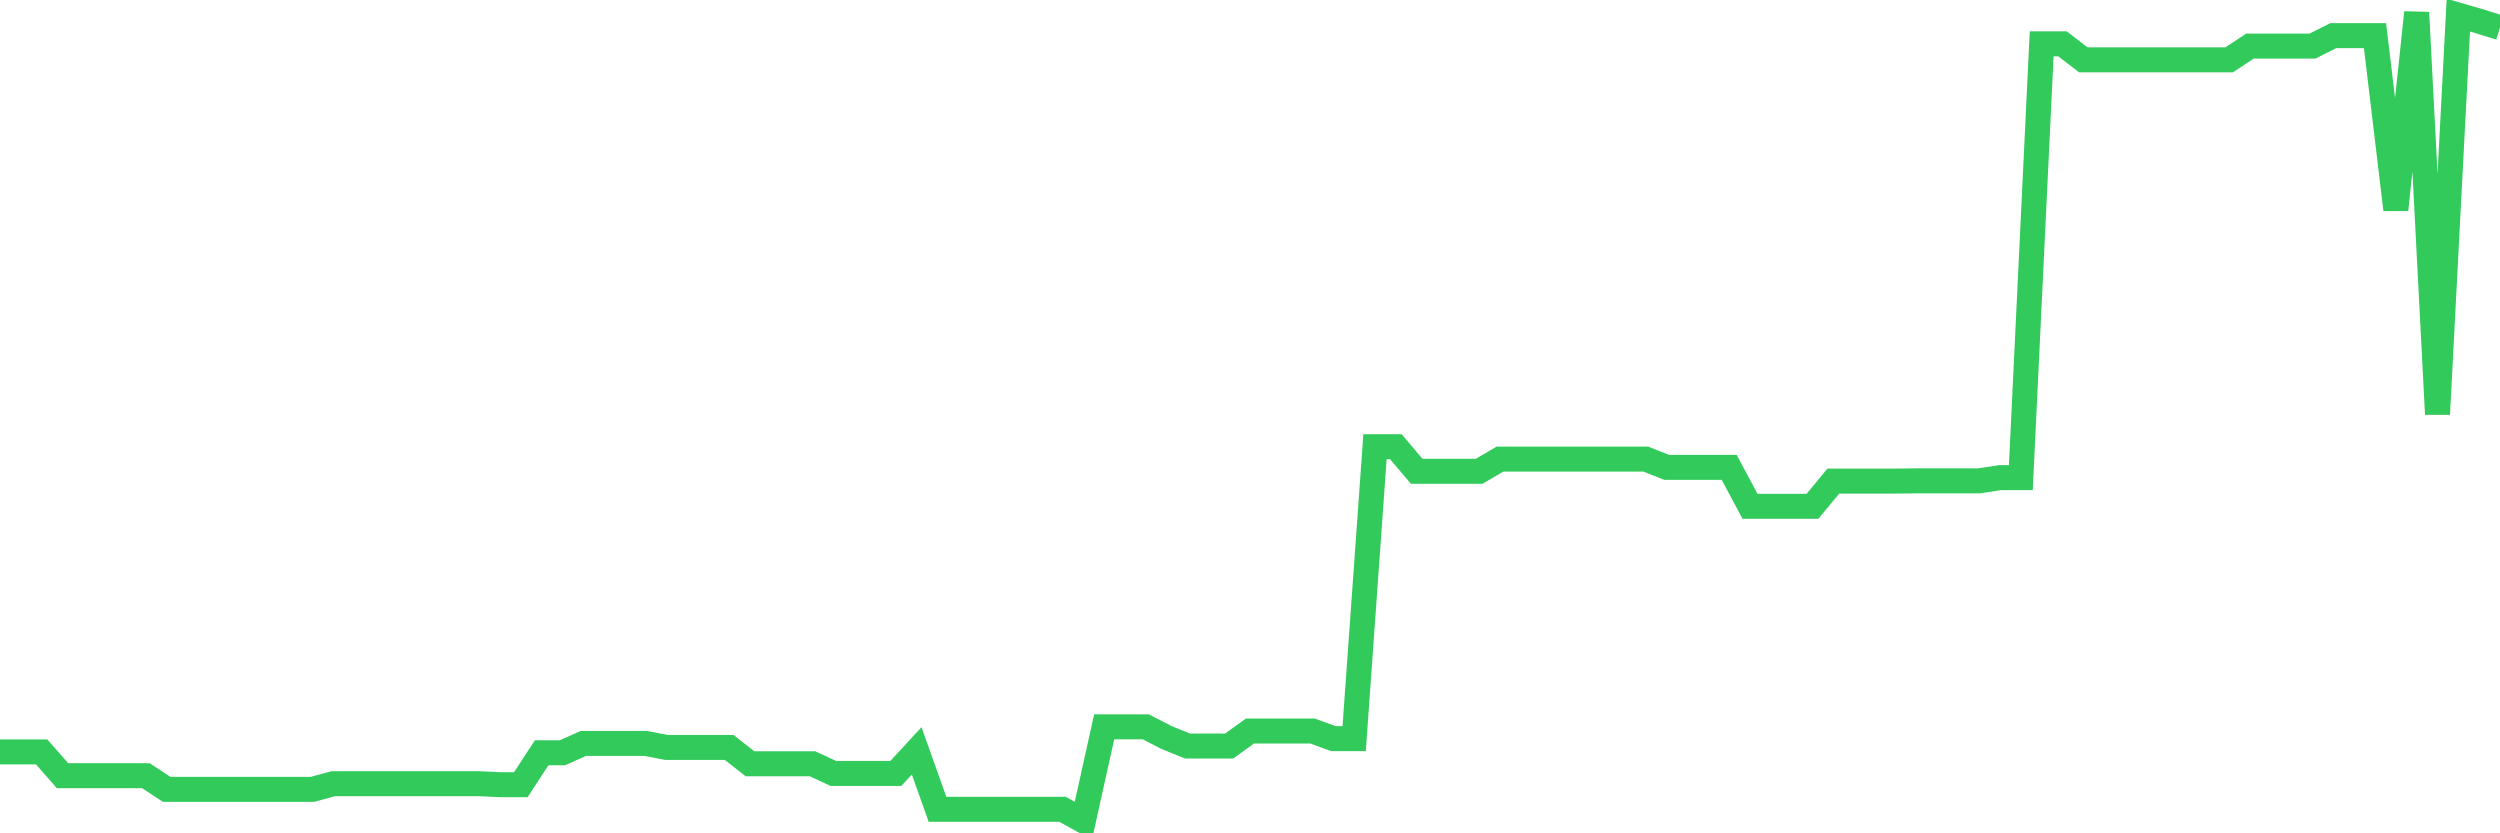 <svg
  xmlns="http://www.w3.org/2000/svg"
  xmlns:xlink="http://www.w3.org/1999/xlink"
  width="120"
  height="40"
  viewBox="0 0 120 40"
  preserveAspectRatio="none"
>
  <polyline
    points="0,36.092 1,36.092 2,36.092 3,37.233 4,37.233 5,37.233 6,37.233 7,37.233 8,37.889 9,37.889 10,37.889 11,37.889 12,37.889 13,37.889 14,37.889 15,37.889 16,37.617 17,37.617 18,37.617 19,37.617 20,37.617 21,37.617 22,37.617 23,37.617 24,37.665 25,37.665 26,36.132 27,36.132 28,35.686 29,35.686 30,35.686 31,35.686 32,35.878 33,35.878 34,35.878 35,35.878 36,36.661 37,36.661 38,36.661 39,36.661 40,37.125 41,37.125 42,37.125 43,37.125 44,36.041 45,38.846 46,38.846 47,38.846 48,38.846 49,38.846 50,38.846 51,38.846 52,39.4 53,34.889 54,34.889 55,34.889 56,35.404 57,35.809 58,35.809 59,35.809 60,35.088 61,35.088 62,35.088 63,35.088 64,35.454 65,35.454 66,21.44 67,21.44 68,22.621 69,22.621 70,22.621 71,22.621 72,22.038 73,22.038 74,22.038 75,22.038 76,22.038 77,22.038 78,22.038 79,22.038 80,22.433 81,22.433 82,22.433 83,22.433 84,24.302 85,24.302 86,24.302 87,24.302 88,23.092 89,23.092 90,23.092 91,23.092 92,23.081 93,23.081 94,23.081 95,23.081 96,22.926 97,22.926 98,2.104 99,2.104 100,2.872 101,2.872 102,2.872 103,2.872 104,2.872 105,2.872 106,2.872 107,2.872 108,2.212 109,2.212 110,2.212 111,2.212 112,1.709 113,1.709 114,1.709 115,10.064 116,0.6 117,19.882 118,0.727 119,1.017 120,1.328"
    fill="none"
    stroke="#32ca5b"
    stroke-width="1.2"
  >
  </polyline>
</svg>